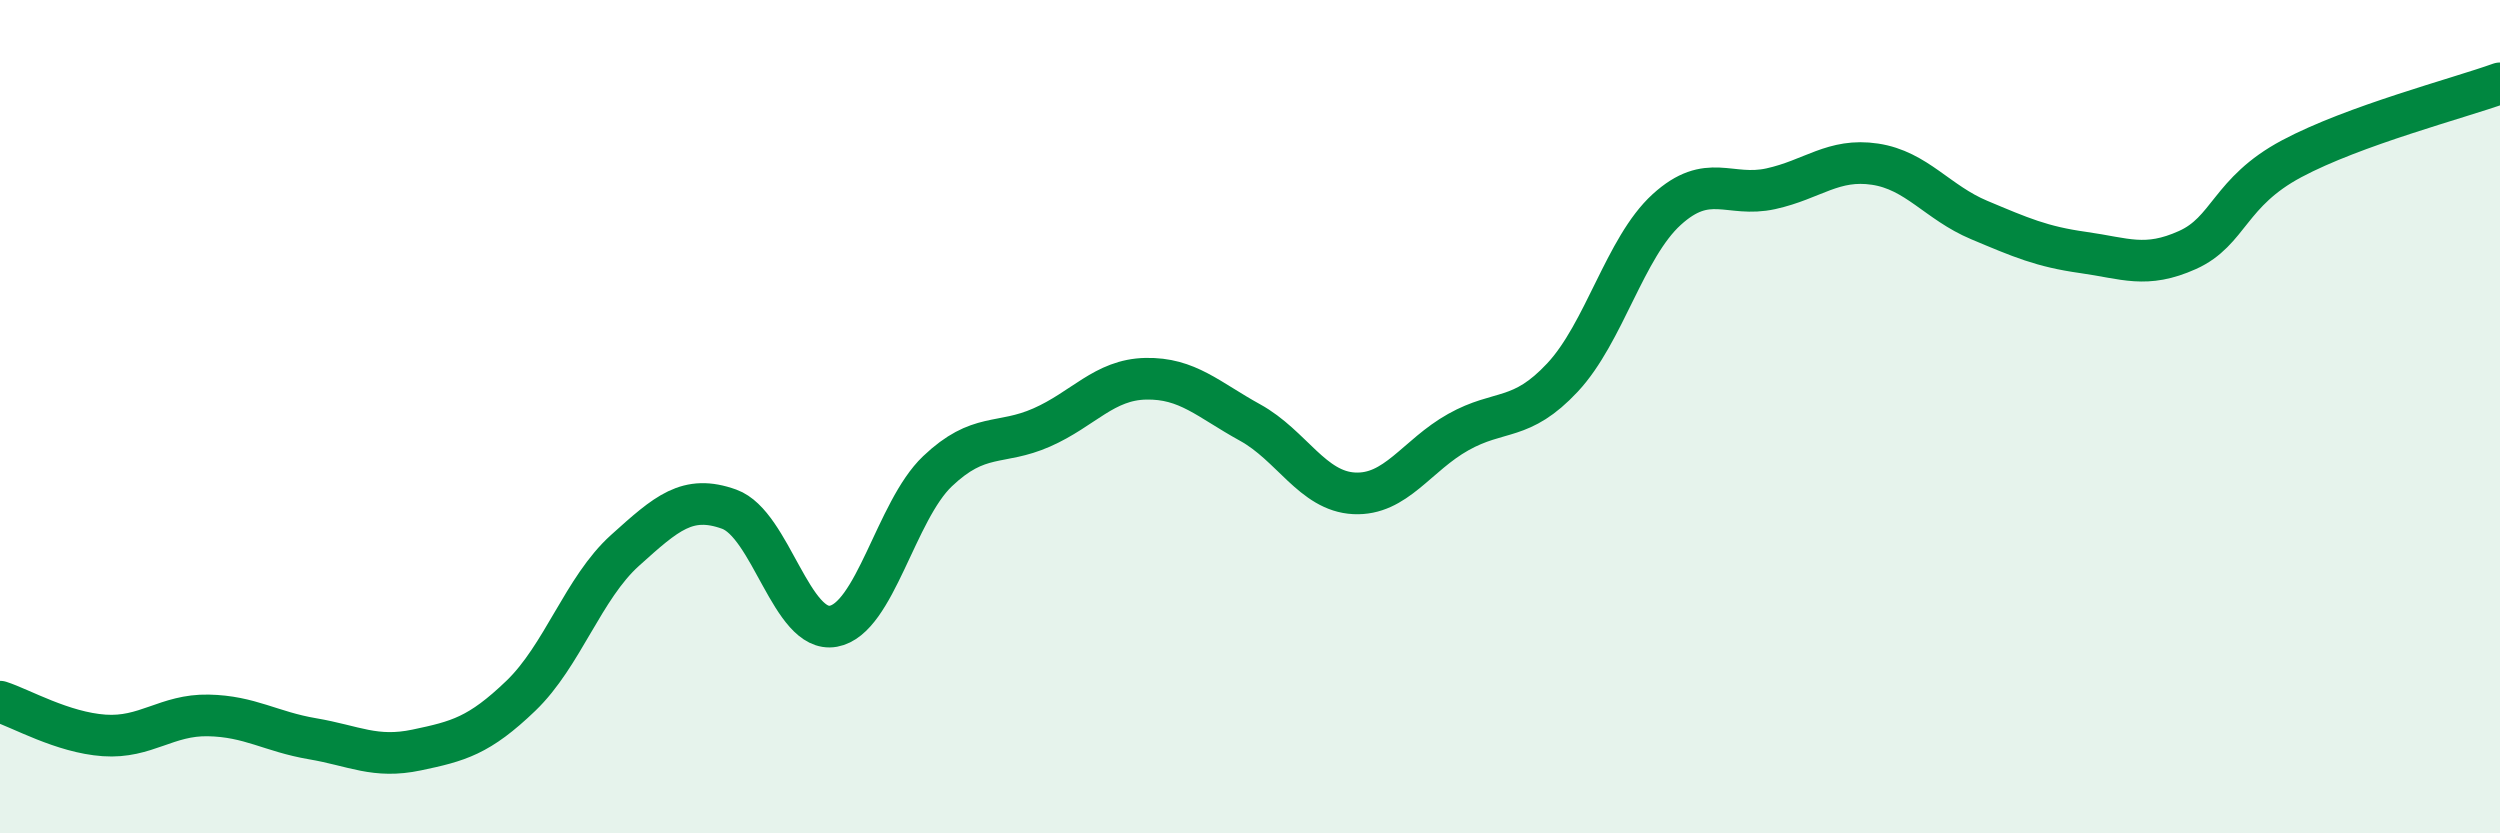 
    <svg width="60" height="20" viewBox="0 0 60 20" xmlns="http://www.w3.org/2000/svg">
      <path
        d="M 0,16.84 C 0.5,17 1.5,17.58 2.5,17.65 C 3.5,17.72 4,17.15 5,17.17 C 6,17.19 6.5,17.56 7.5,17.73 C 8.5,17.9 9,18.21 10,18 C 11,17.79 11.5,17.66 12.5,16.7 C 13.5,15.74 14,14.11 15,13.21 C 16,12.31 16.5,11.86 17.5,12.22 C 18.5,12.58 19,15.21 20,15.03 C 21,14.85 21.5,12.26 22.5,11.31 C 23.5,10.36 24,10.7 25,10.26 C 26,9.82 26.5,9.11 27.5,9.09 C 28.5,9.07 29,9.59 30,10.14 C 31,10.69 31.5,11.79 32.5,11.84 C 33.5,11.89 34,10.93 35,10.37 C 36,9.81 36.5,10.13 37.5,9.06 C 38.5,7.99 39,5.94 40,5.03 C 41,4.12 41.5,4.75 42.5,4.53 C 43.5,4.31 44,3.79 45,3.94 C 46,4.09 46.5,4.86 47.5,5.28 C 48.5,5.7 49,5.92 50,6.06 C 51,6.2 51.5,6.45 52.5,6 C 53.5,5.55 53.5,4.61 55,3.81 C 56.5,3.01 59,2.36 60,2L60 20L0 20Z"
        fill="#008740"
        opacity="0.1"
        stroke-linecap="round"
        stroke-linejoin="round"
      />
      <path
        d="M 0,16.84 C 0.5,17 1.5,17.58 2.5,17.65 C 3.5,17.72 4,17.15 5,17.17 C 6,17.19 6.5,17.56 7.5,17.73 C 8.5,17.9 9,18.21 10,18 C 11,17.79 11.5,17.66 12.5,16.7 C 13.5,15.74 14,14.11 15,13.21 C 16,12.31 16.5,11.86 17.5,12.22 C 18.5,12.58 19,15.21 20,15.03 C 21,14.85 21.5,12.26 22.5,11.31 C 23.5,10.36 24,10.7 25,10.26 C 26,9.82 26.5,9.11 27.5,9.09 C 28.5,9.07 29,9.59 30,10.14 C 31,10.69 31.5,11.79 32.5,11.84 C 33.5,11.89 34,10.93 35,10.37 C 36,9.81 36.5,10.13 37.5,9.06 C 38.5,7.99 39,5.94 40,5.03 C 41,4.12 41.5,4.75 42.5,4.53 C 43.5,4.31 44,3.79 45,3.94 C 46,4.09 46.5,4.86 47.5,5.28 C 48.5,5.7 49,5.92 50,6.06 C 51,6.2 51.5,6.45 52.5,6 C 53.5,5.55 53.5,4.61 55,3.81 C 56.5,3.01 59,2.36 60,2"
        stroke="#008740"
        stroke-width="1"
        fill="none"
        stroke-linecap="round"
        stroke-linejoin="round"
      />
    </svg>
  